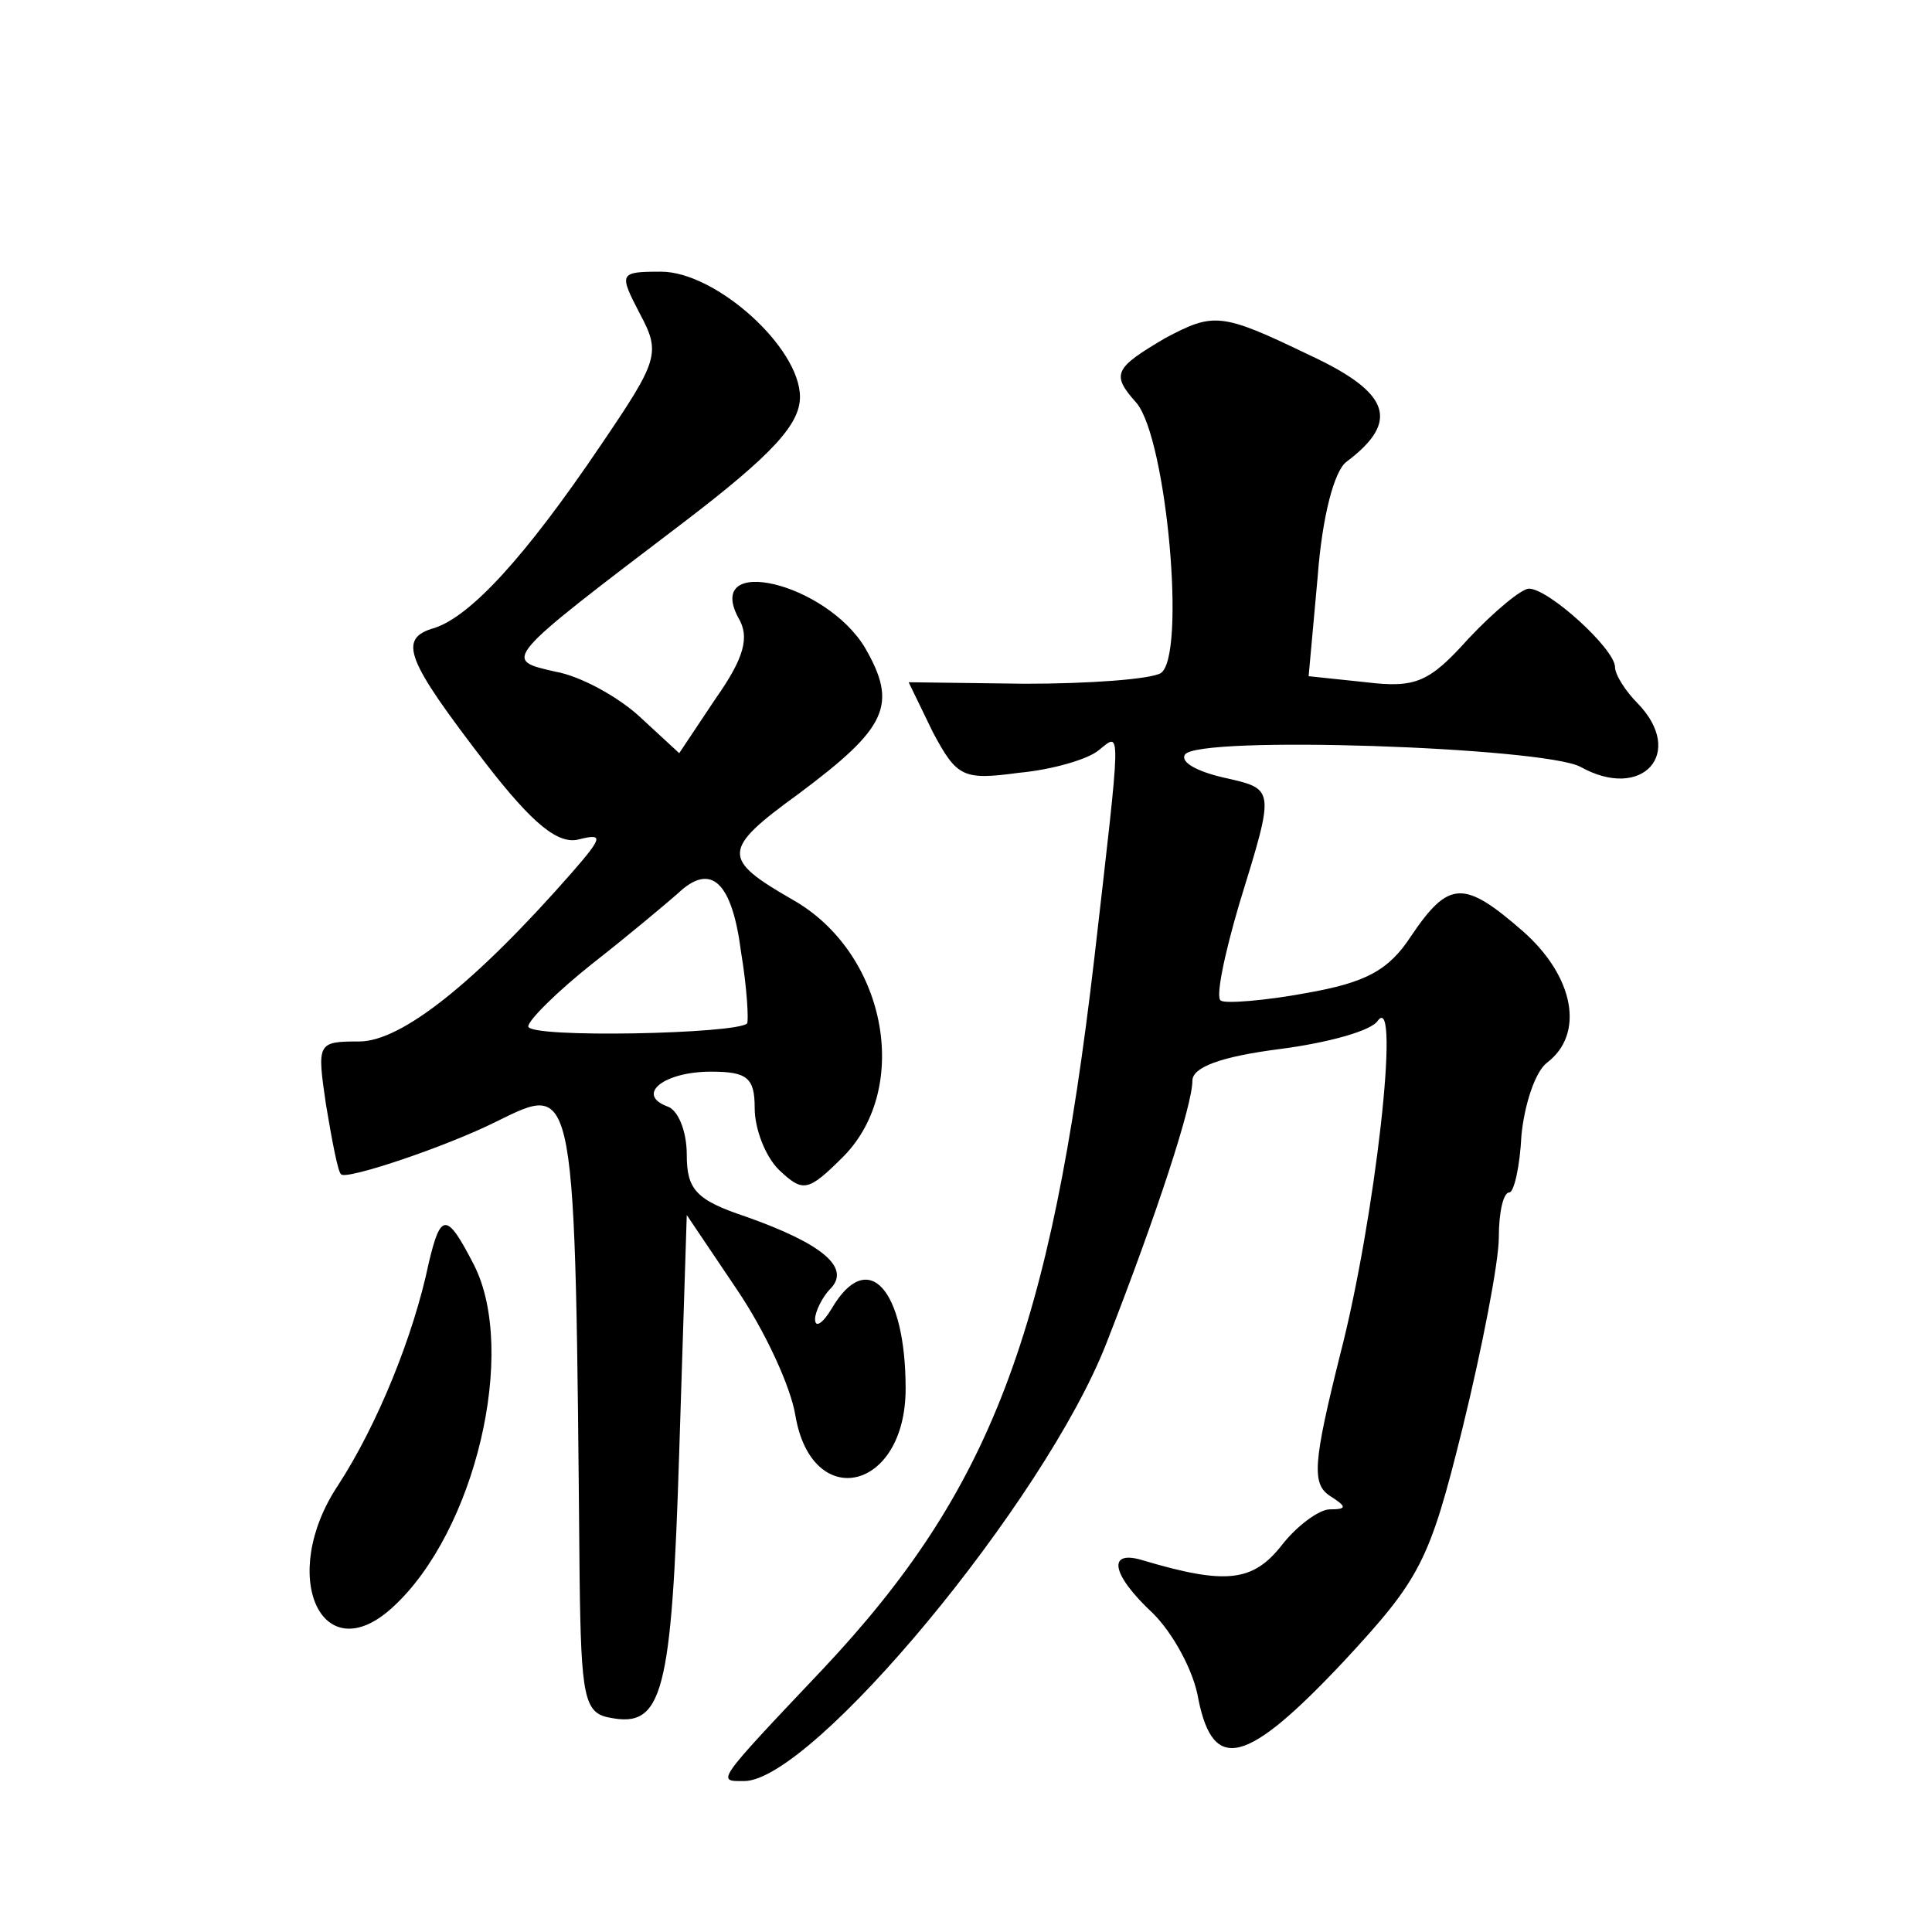 <?xml version="1.0" standalone="no"?>
<!DOCTYPE svg PUBLIC "-//W3C//DTD SVG 20010904//EN"
 "http://www.w3.org/TR/2001/REC-SVG-20010904/DTD/svg10.dtd">
<svg version="1.0" xmlns="http://www.w3.org/2000/svg"
 width="128pt" height="128pt" viewBox="0 0 128 128"
 preserveAspectRatio="xMidYMid meet">
<g transform="translate(0,128) scale(0.1,-0.1)"
fill="#0" stroke="none">
<path d="M424 1072 c14 -26 12 -31 -26 -87 -50 -74 -86 -113 -110 -121 -25 -7 -19
-21 34 -90 31 -40 48 -54 62 -50 16 4 15 1 -5 -22 -64 -73 -113 -112 -141 -112
-28 0 -28 -1 -22 -42 4 -24 8 -45 10 -46 3 -4 69 18 103 35 53 26 52 30 55 -302
1 -79 3 -90 20 -93 35 -7 41 15 46 176 l5 157 33 -49 c19 -28 36 -65 39 -84 11
-64 73 -50 73 18 0 66 -25 94 -49 53 -6 -10 -11 -13 -11 -7 0 5 5 15 10 20 14 14
-5 30 -56 48 -33 11 -39 18 -39 41 0 16 -6 30 -13 32 -21 8 -2 23 29 23 24 0 29
-4 29 -24 0 -14 7 -32 16 -41 16 -15 19 -15 43 9 45 46 28 135 -34 170 -47 27 -47
33 4 70 59 44 66 59 44 97 -26 43 -106 62 -84 20 8 -13 4 -27 -15 -54 l-24 -36
-26 24 c-14 13 -39 27 -56 30 -35 8 -36 7 85 99 59 45 77 65 77 83 0 33 -56 83
-92 83 -28 0 -28 -1 -14 -28z m67 -423 c4 -24 5 -45 4 -47 -6 -7 -145 -10 -145
-2 0 4 19 23 43 42 23 18 48 39 56 46 22 21 36 8 42 -39z M772 1056 c-34 -20 -36
-24 -19 -43 20 -24 33 -168 16 -179 -7 -4 -47 -7 -90 -7 l-77 1 16 -33 c16 -30
20 -32 57 -27 22 2 46 9 53 15 15 12 15 19 -3 -138 -29 -249 -69 -353 -180 -471
-72 -76 -70 -74 -52 -74 45 0 199 185 240 290 34 87 57 158 57 174 0 9 19 16 58
21 31 4 61 12 65 19 15 19 -2 -132 -25 -221 -18 -72 -19 -86 -7 -94 11 -7 12 -9
0 -9 -7 0 -22 -11 -32 -24 -19 -24 -37 -26 -91 -10 -25 8 -22 -9 6 -35 13 -13 27
-38 30 -57 10 -49 32 -43 96 25 51 55 57 66 79 155 13 53 24 110 24 126 0 17 3
30 7 30 3 0 7 17 8 38 2 20 9 42 17 48 25 19 18 57 -16 87 -39 34 -49 34 -74 -3
-15 -23 -30 -31 -70 -38 -27 -5 -53 -7 -56 -5 -4 1 2 30 12 64 24 78 24 76 -11
84 -17 4 -28 10 -25 15 8 13 237 5 262 -8 41 -23 70 9 38 42 -8 8 -15 19 -15 24
0 12 -44 52 -57 52 -5 0 -23 -15 -40 -33 -26 -29 -35 -33 -68 -29 l-38 4 6 66 c3
40 11 70 19 76 36 27 29 46 -25 71 -58 28 -63 28 -95 11z M284 443 c-10 -48 -34
-107 -60 -147 -40 -60 -11 -124 36 -81 55 50 83 170 54 227 -18 35 -22 35 -30 1z"/>
</g>
</svg>
